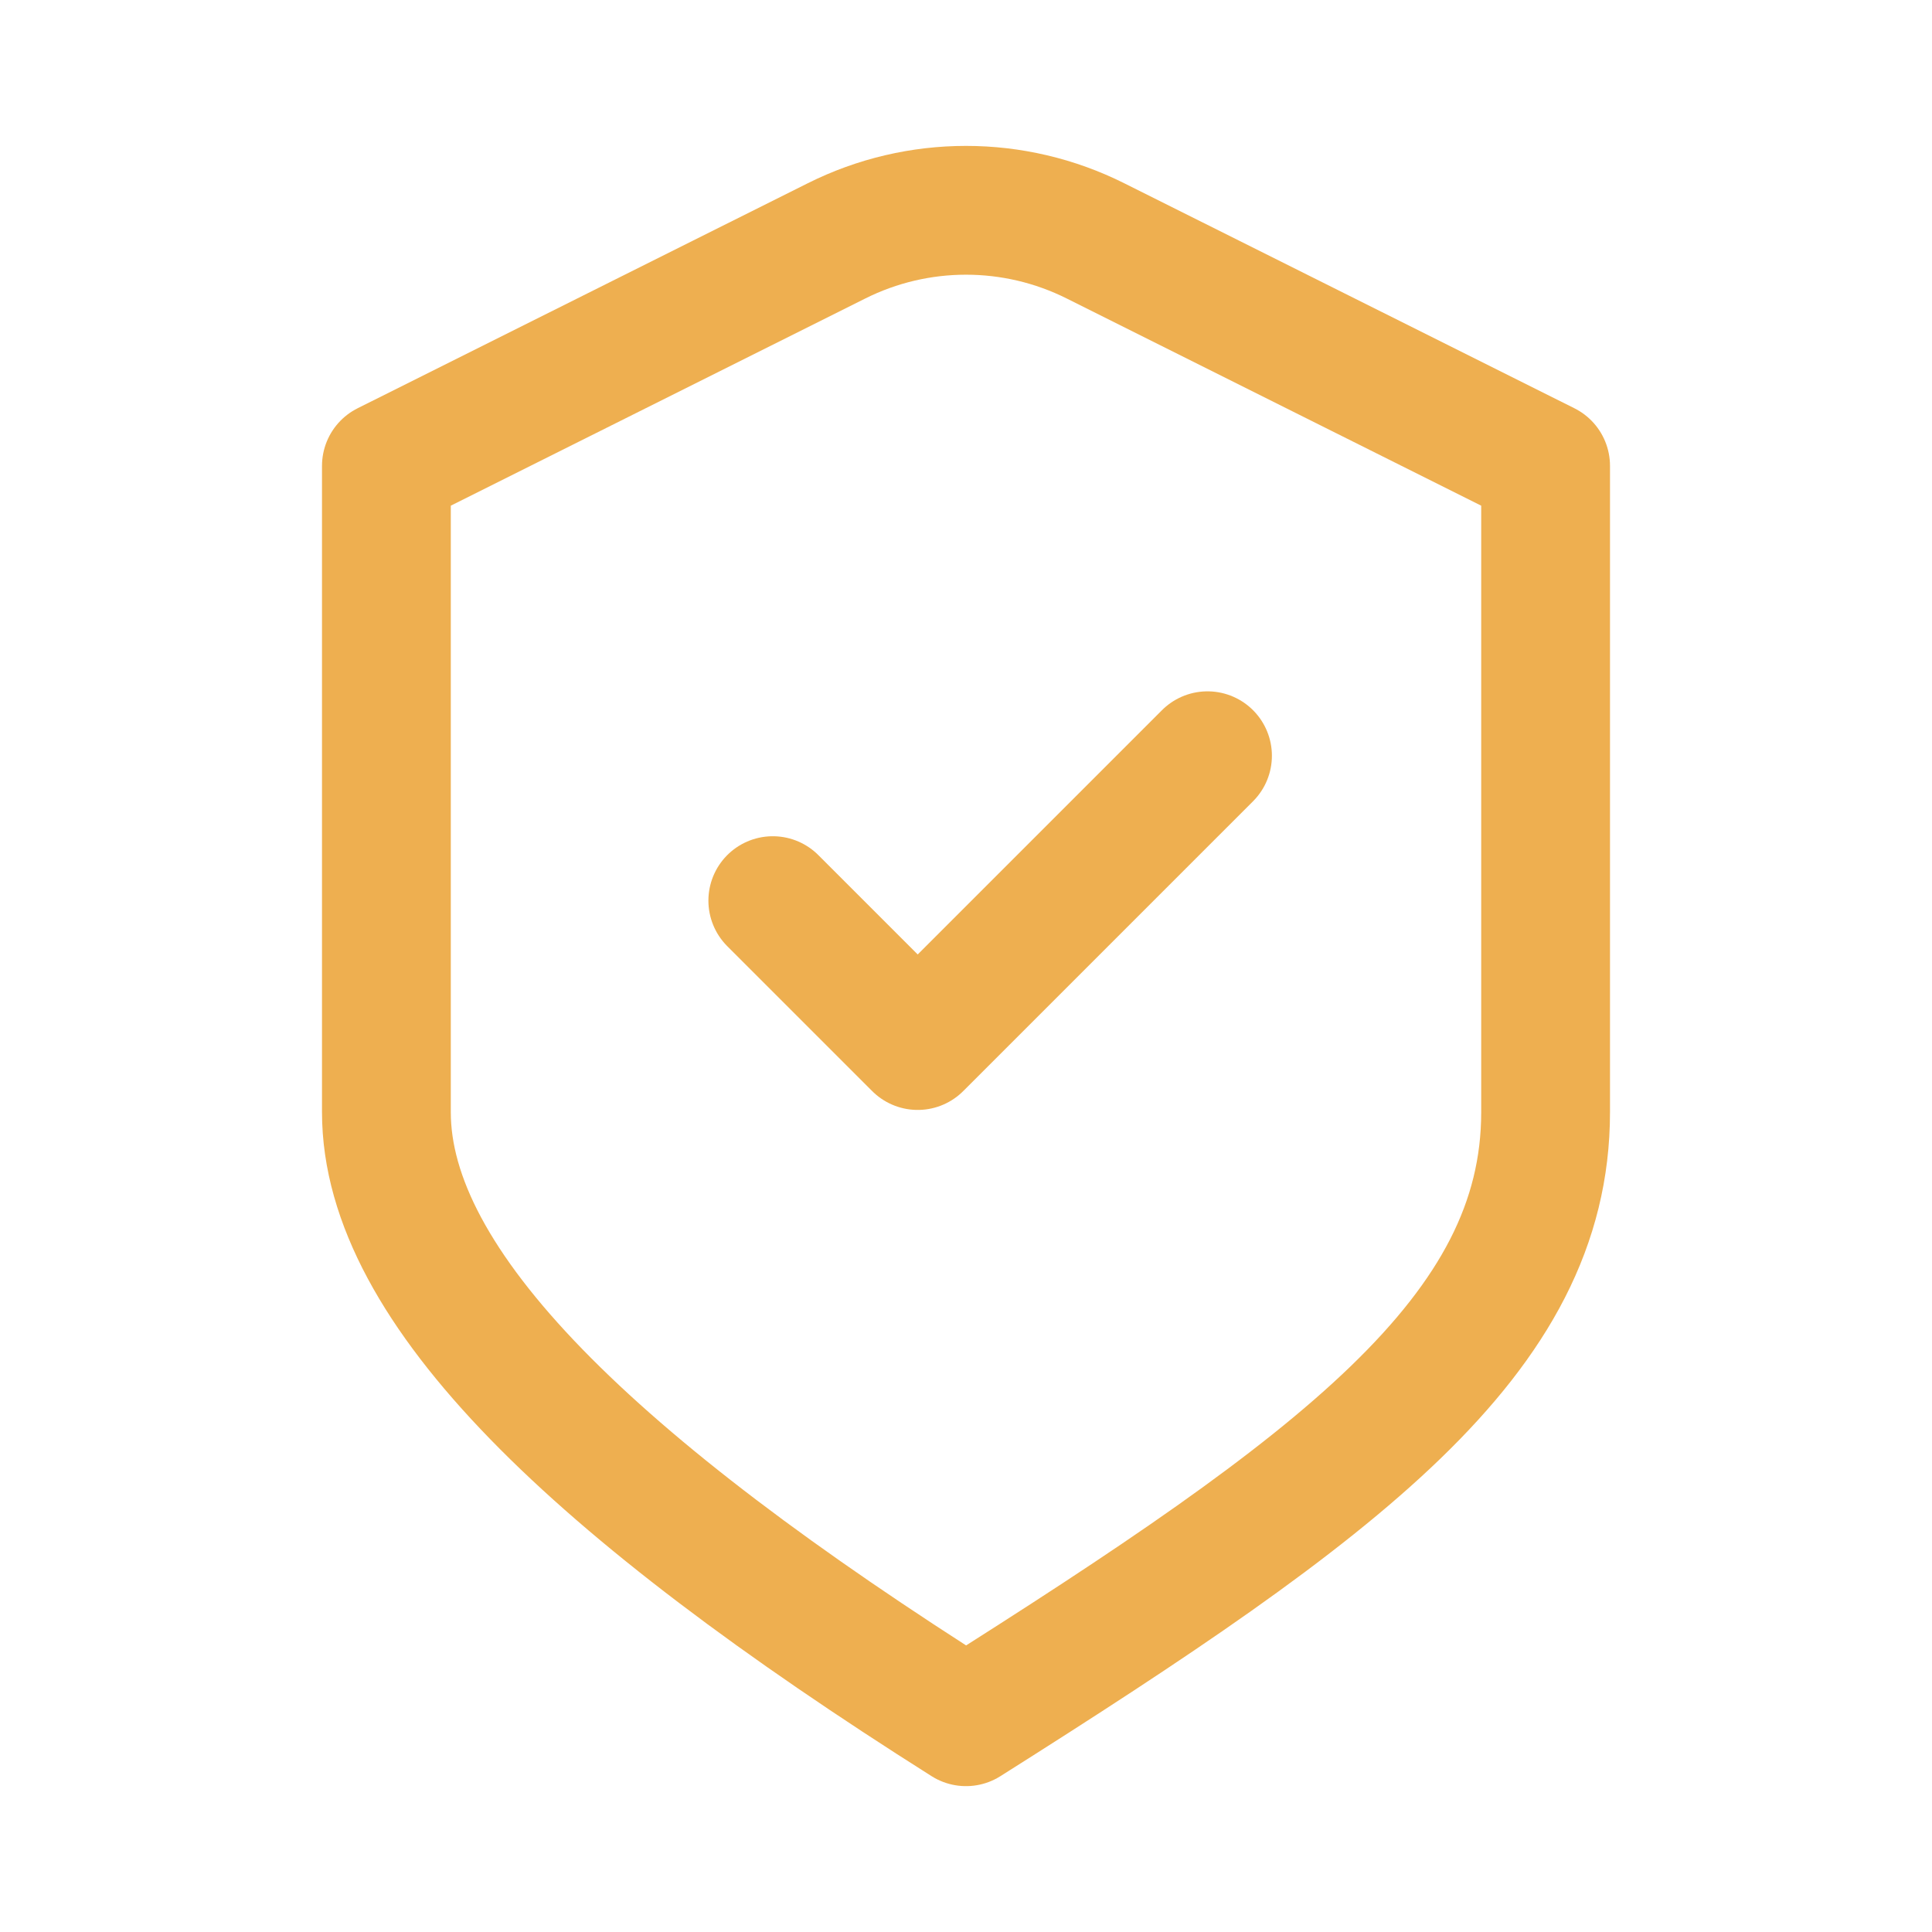 <?xml version="1.0" encoding="UTF-8"?> <svg xmlns="http://www.w3.org/2000/svg" width="30" height="30" viewBox="0 0 30 30" fill="none"><path d="M12 13.985L14.25 16.235L18.75 11.735M6 7.234L12.988 3.741C14.254 3.107 15.746 3.107 17.012 3.741L24 7.234C24 7.234 24 13.805 24 17.27C24 20.735 20.797 23.073 15 26.735C9.203 23.073 6 19.985 6 17.27V7.234Z" stroke="#EEAF50" stroke-width="2" stroke-linecap="round" stroke-linejoin="round"></path></svg> 